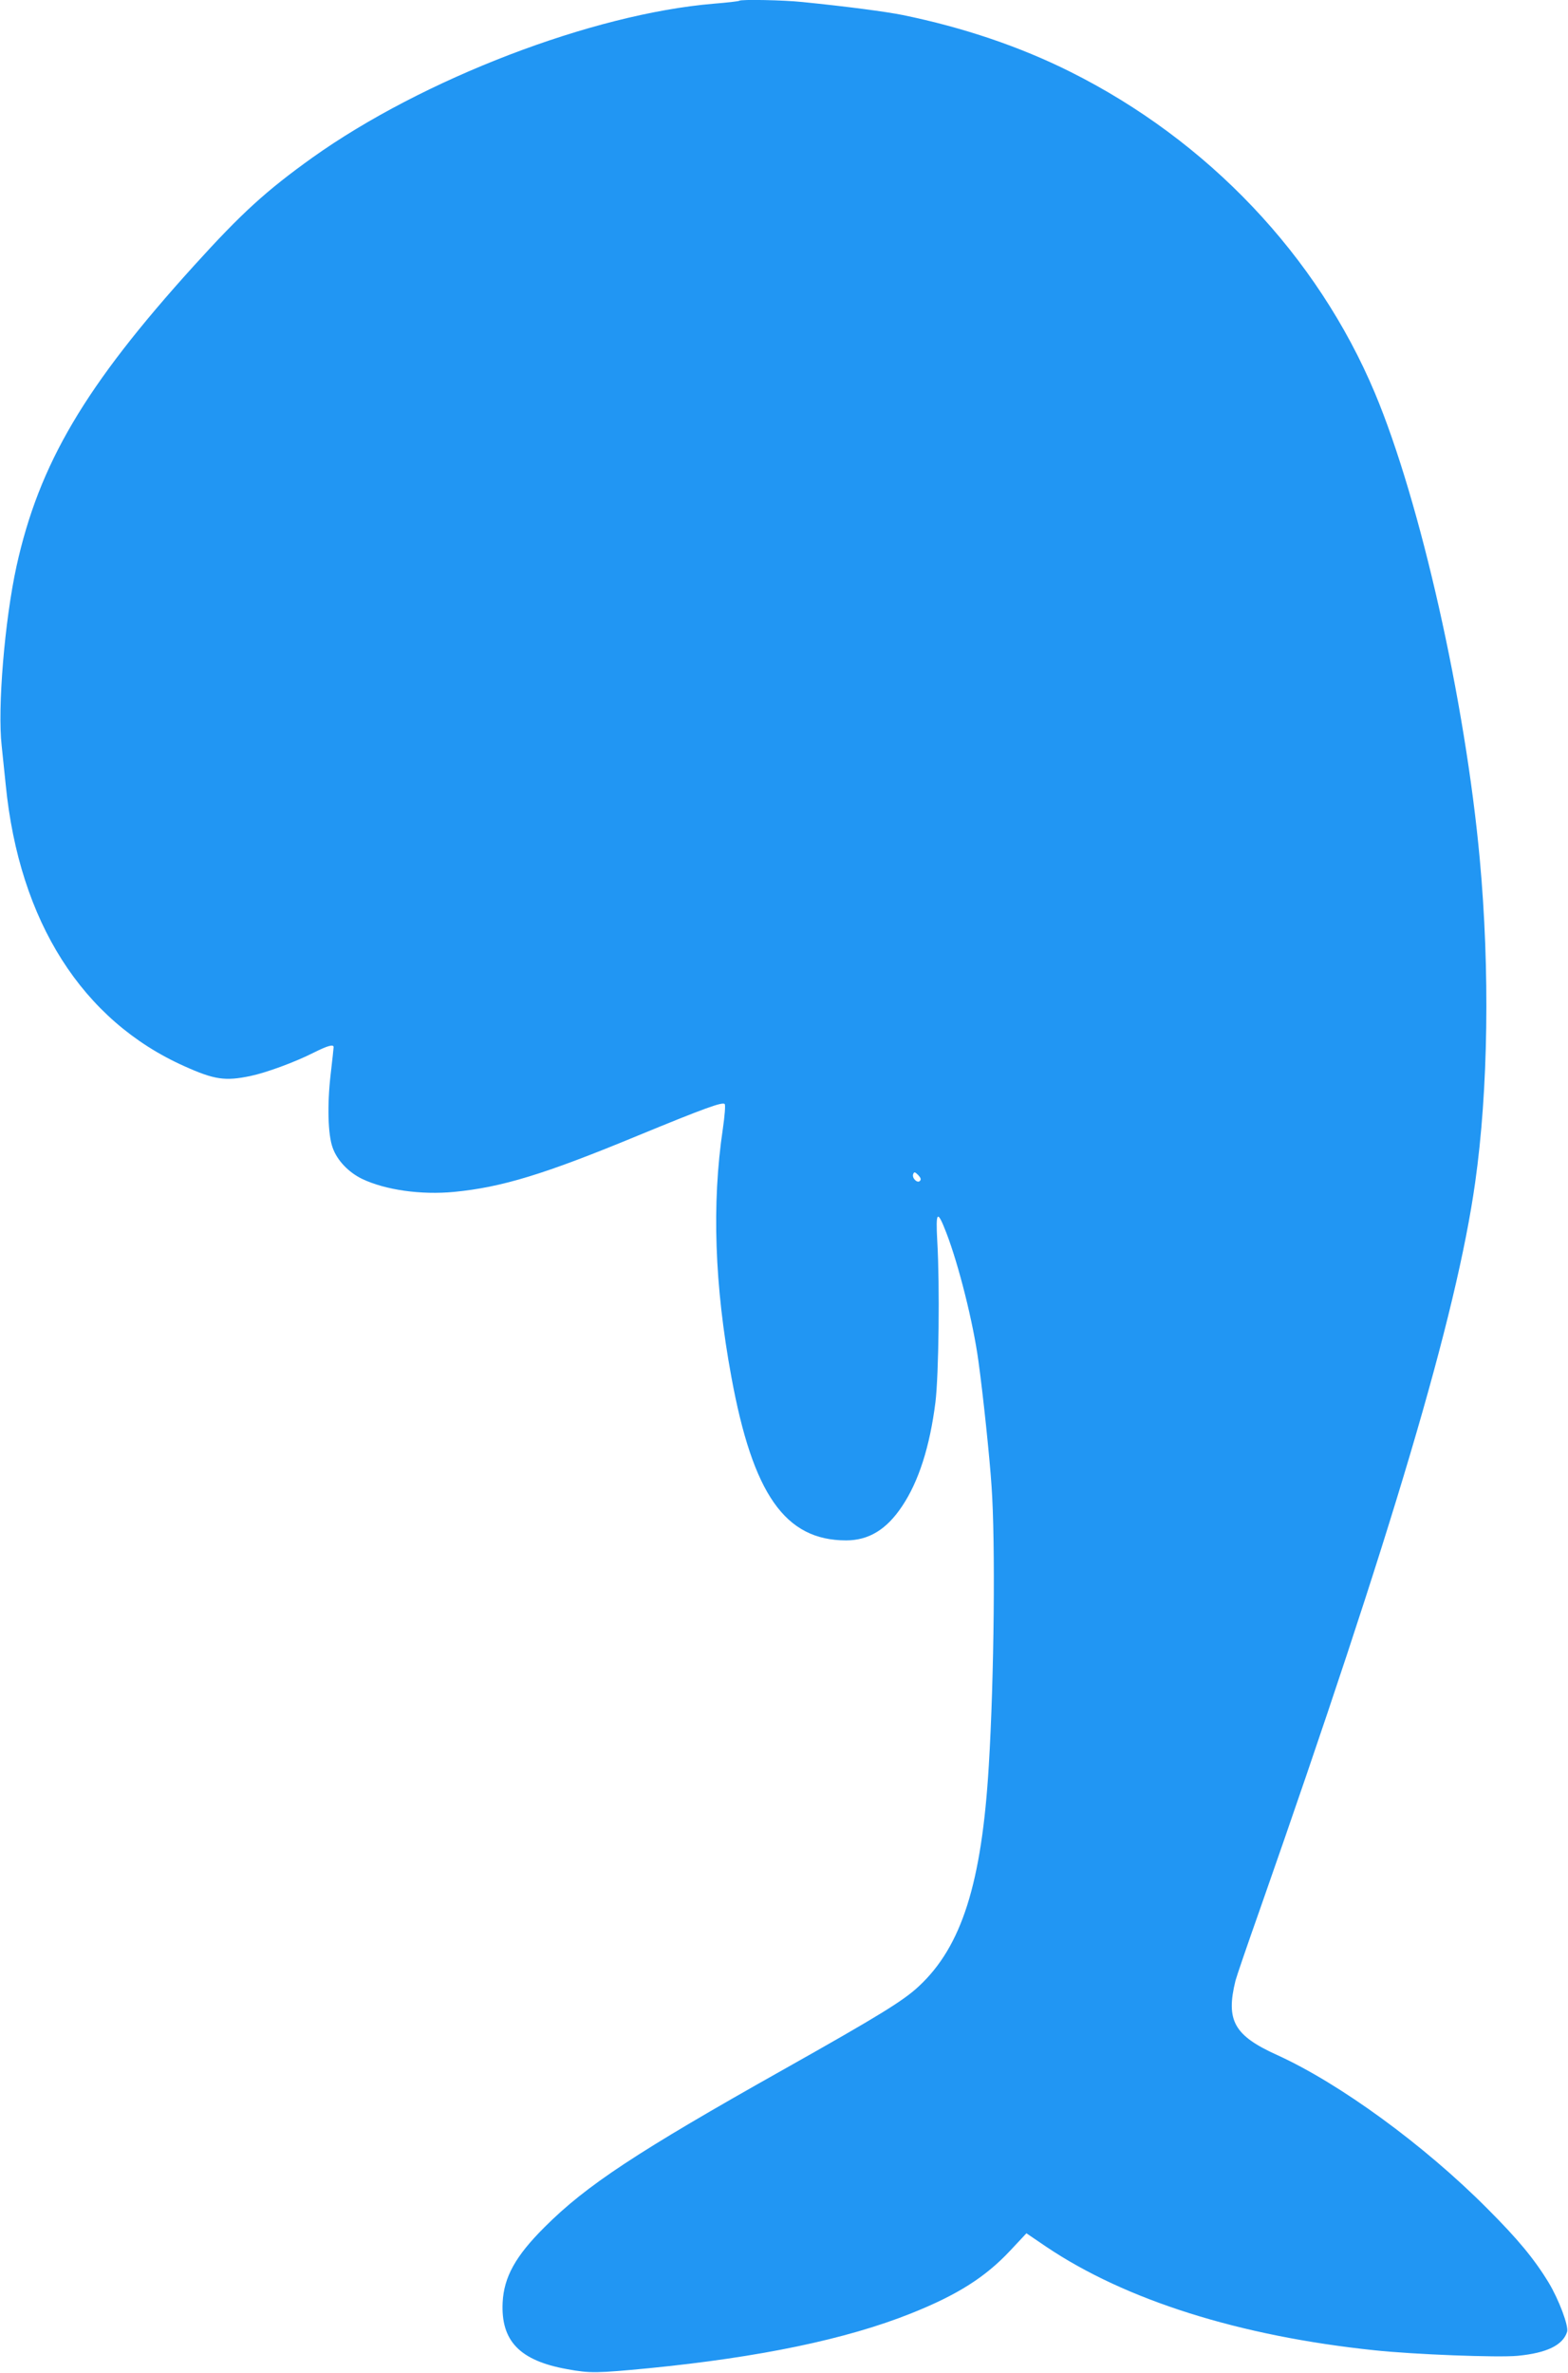 <?xml version="1.0" standalone="no"?>
<!DOCTYPE svg PUBLIC "-//W3C//DTD SVG 20010904//EN"
 "http://www.w3.org/TR/2001/REC-SVG-20010904/DTD/svg10.dtd">
<svg version="1.0" xmlns="http://www.w3.org/2000/svg"
 width="846pt" height="1280pt" viewBox="0 0 846 1280"
 preserveAspectRatio="xMidYMid meet">
<g transform="translate(0,1280) scale(0.1,-0.1)"
fill="#2196f3" stroke="none">
<path d="M3989 12796 c-3 -3 -65 -10 -139 -16 -655 -55 -1569 -406 -2164 -830
-250 -179 -382 -299 -640 -584 -588 -649 -835 -1068 -957 -1621 -64 -293 -103
-765 -80 -968 6 -56 16 -151 22 -212 73 -736 413 -1271 964 -1517 162 -73 220
-81 355 -53 86 18 239 74 342 126 76 38 108 47 108 30 0 -4 -7 -71 -16 -147
-19 -163 -15 -326 11 -396 24 -68 85 -132 159 -168 126 -60 318 -87 496 -70
257 25 485 94 990 303 357 147 458 184 470 171 5 -5 0 -65 -10 -134 -60 -403
-45 -844 46 -1338 116 -633 290 -882 619 -882 122 0 218 58 302 184 90 134
150 323 180 561 18 145 24 631 10 868 -9 165 0 173 49 46 67 -174 145 -485
173 -692 24 -172 61 -521 71 -677 21 -296 14 -1031 -15 -1505 -38 -634 -146
-975 -377 -1190 -83 -78 -213 -158 -728 -448 -795 -447 -1067 -627 -1291 -851
-158 -157 -220 -270 -227 -407 -10 -208 92 -314 348 -360 125 -23 158 -22 440
5 598 59 1066 156 1416 296 248 99 399 194 534 338 l88 94 106 -72 c429 -289
1045 -483 1771 -559 215 -23 667 -40 773 -30 157 15 244 57 267 129 10 31 -45
176 -100 267 -78 128 -167 235 -330 398 -342 344 -798 676 -1135 829 -232 105
-277 186 -224 401 4 17 63 190 132 385 715 2040 1060 3203 1161 3920 71 500
80 1147 25 1745 -78 853 -321 1931 -566 2515 -311 740 -901 1362 -1644 1733
-270 135 -576 239 -904 306 -89 18 -301 46 -540 70 -104 11 -333 15 -341 7z
m974 -6367 c-14 -14 -44 16 -36 37 5 13 9 13 27 -5 14 -15 17 -24 9 -32z"/>
</g>
</svg>
